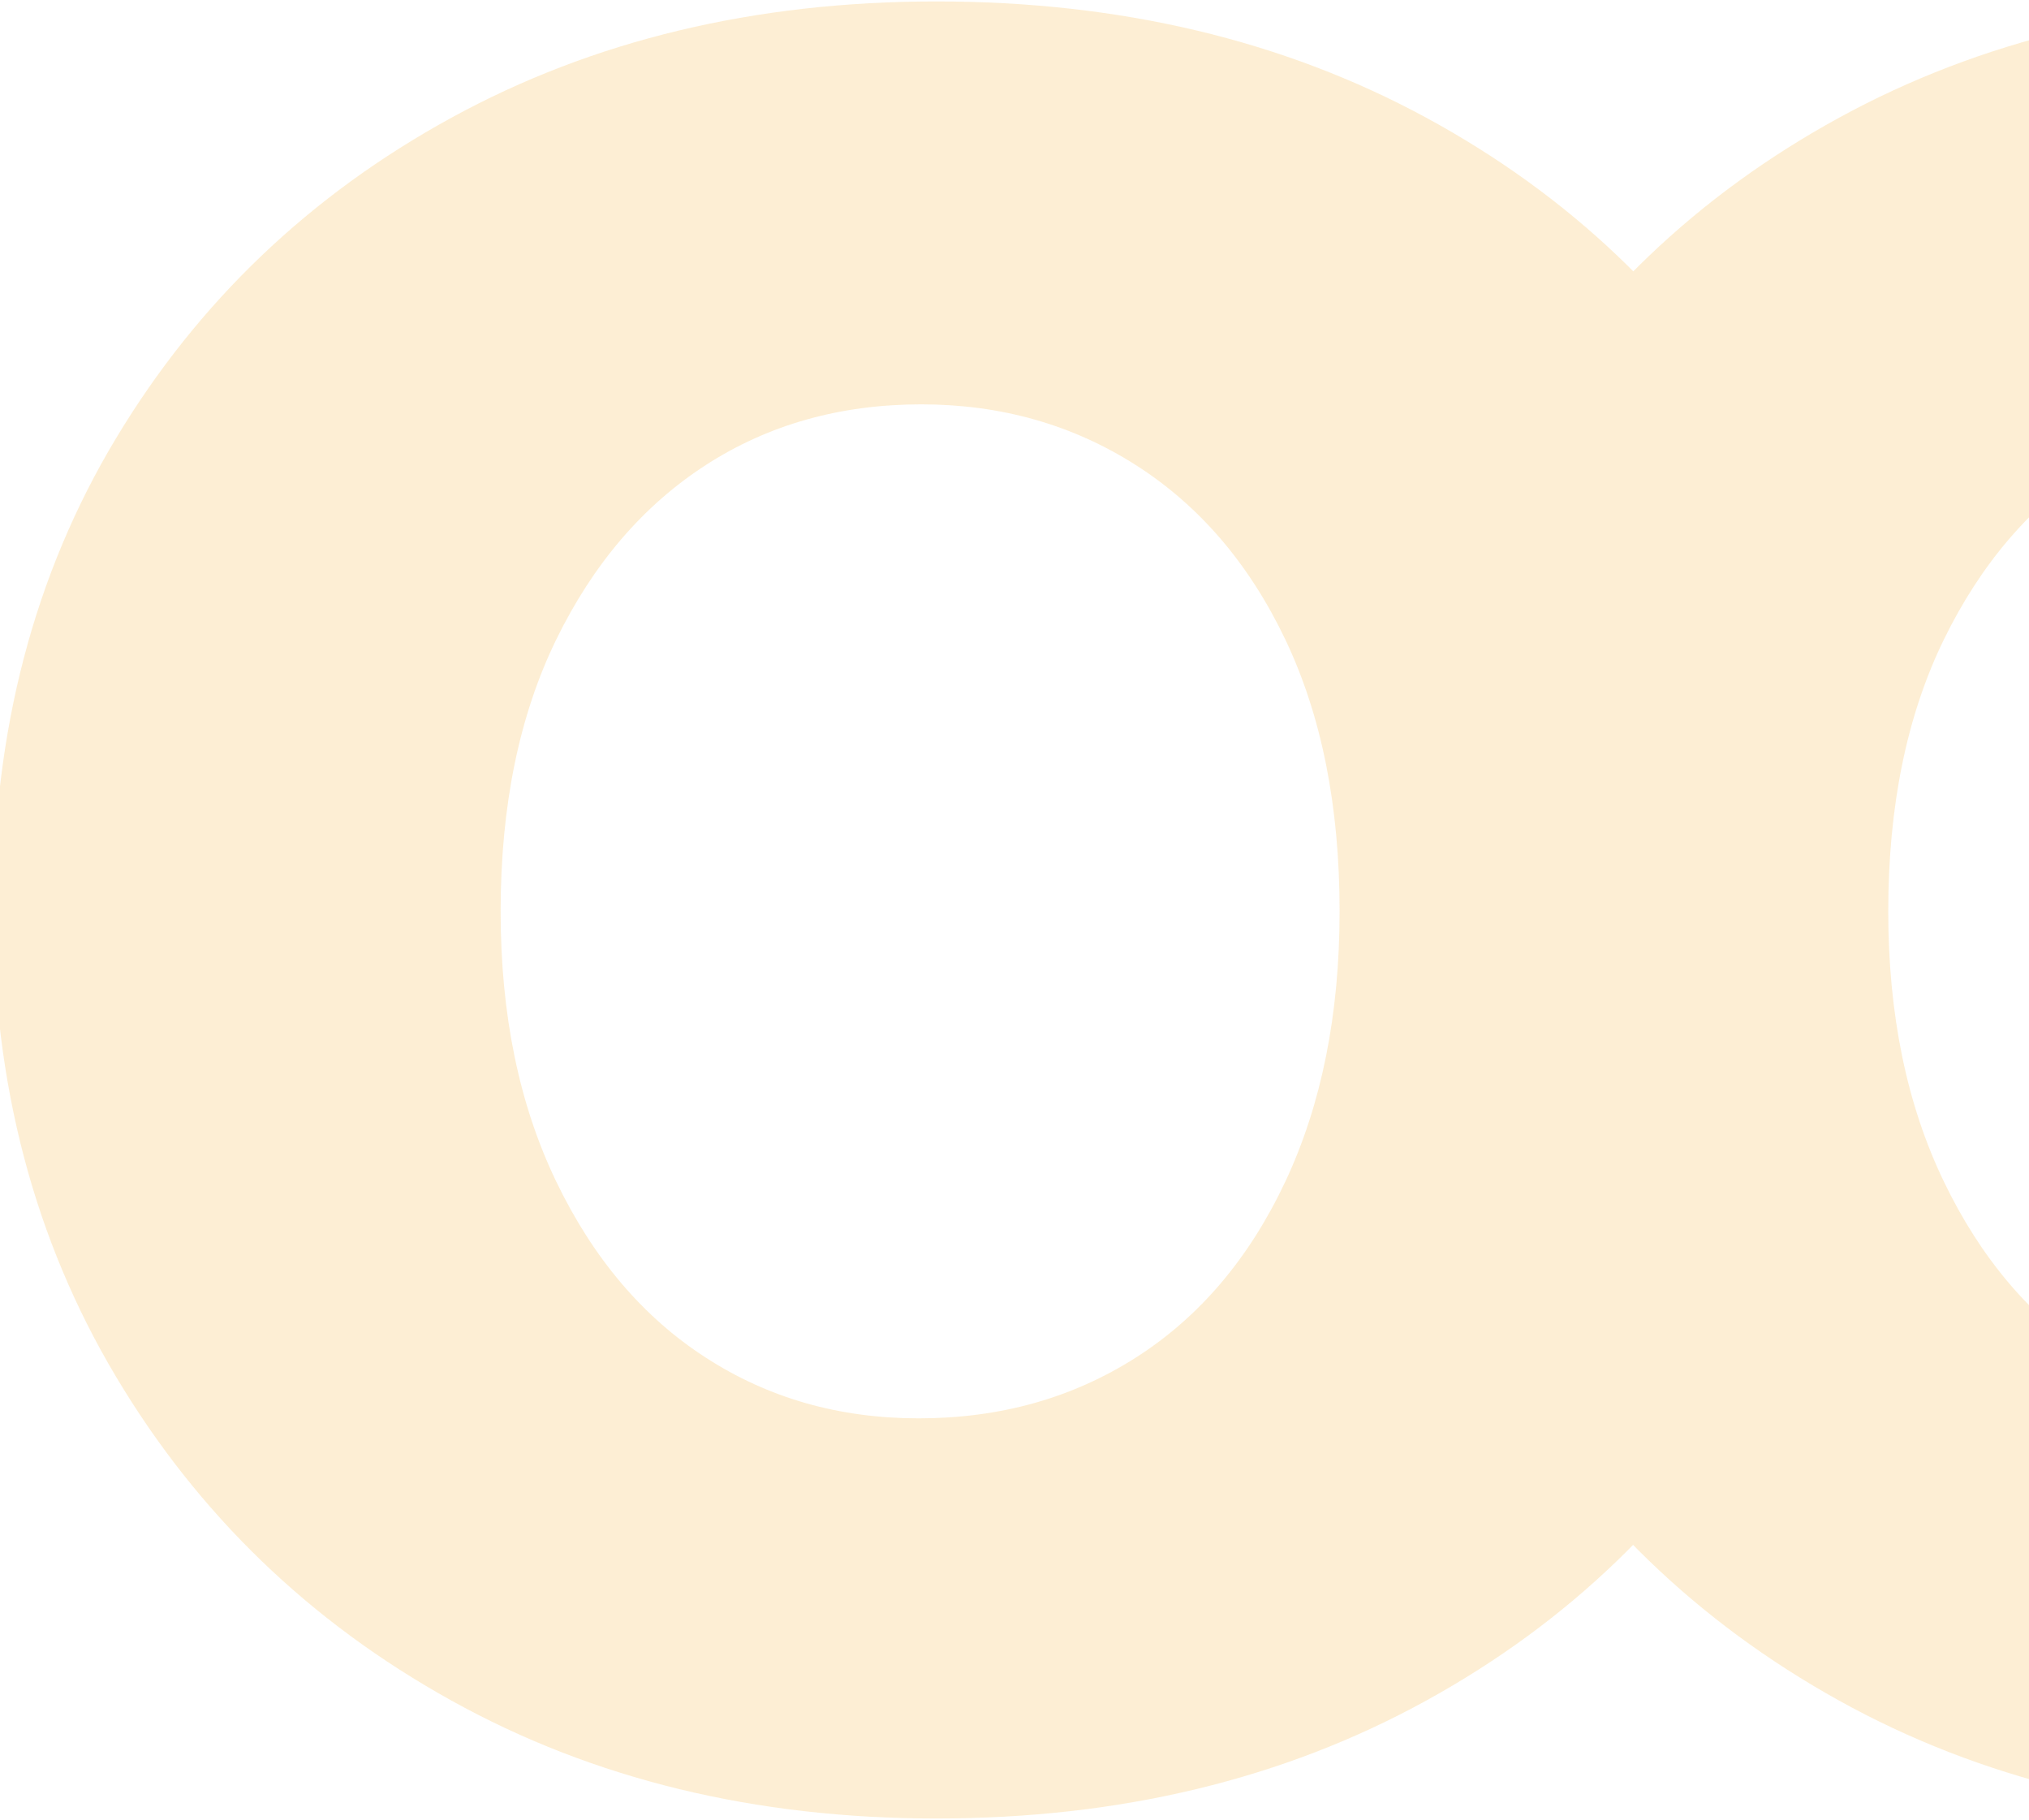 <svg xmlns="http://www.w3.org/2000/svg" xmlns:xlink="http://www.w3.org/1999/xlink" width="591" height="530" viewBox="0 0 591 530">
  <defs>
    <clipPath id="clip-path">
      <rect id="Rectangle_12709" data-name="Rectangle 12709" width="591" height="530" transform="translate(1329 1692)" fill="#fff" stroke="#707070" stroke-width="1"/>
    </clipPath>
    <clipPath id="clip-path-2">
      <rect id="Rectangle_12708" data-name="Rectangle 12708" width="954.63" height="529.154" fill="#f5a718"/>
    </clipPath>
  </defs>
  <g id="Groupe_de_masques_68" data-name="Groupe de masques 68" transform="translate(-1329 -1692)" clip-path="url(#clip-path)">
    <g id="Groupe_3742" data-name="Groupe 3742" transform="translate(1327 1692.422)" opacity="0.188">
      <g id="Groupe_3741" data-name="Groupe 3741" transform="translate(0 0)" clip-path="url(#clip-path-2)">
        <path id="Tracé_1177" data-name="Tracé 1177" d="M274.733,529.155q-79.336,0-141.23-34.335Q71.574,460.494,35.795,400.5,0,340.515,0,264.1q0-77.377,35.795-136.882,35.779-59.51,97.708-93.36Q195.386.005,274.733,0q80.286,0,142.689,33.856,62.4,33.881,97.719,92.87,35.3,59.02,35.3,137.372,0,76.428-35.3,136.4-35.336,60-97.719,94.32-62.388,34.34-142.689,34.335m-5.1-116.53q35.427,0,63.2-17.688,27.757-17.683,43.562-51.278,15.785-33.59,15.8-78.683,0-45.961-15.8-79.132-15.815-33.146-43.562-50.829-27.742-17.668-62.444-17.678-35.458,0-62.812,17.678-27.374,17.7-43.562,50.829Q147.828,219,147.823,264.975q0,45.088,16.188,78.683,16.183,33.621,43.562,51.278,27.328,17.7,62.057,17.688" transform="translate(0 -0.004)" fill="#f5a718"/>
        <path id="Tracé_1178" data-name="Tracé 1178" d="M314.334,529.155q-79.336,0-141.24-34.335T75.386,400.5Q39.591,340.515,39.6,264.1q0-77.377,35.785-136.882t97.708-93.36Q234.992.005,314.334,0,394.62,0,457.023,33.856q62.4,33.881,97.708,92.87,35.3,59.02,35.3,137.372,0,76.428-35.3,136.4-35.32,60-97.708,94.32-62.388,34.34-142.689,34.335m-5.114-116.53q35.443,0,63.21-17.688t43.562-51.278q15.785-33.59,15.8-78.683,0-45.961-15.8-79.132Q400.177,152.7,372.43,135.014q-27.742-17.668-62.444-17.678-35.458,0-62.822,17.678-27.374,17.7-43.562,50.829Q187.419,219,187.414,264.975q0,45.088,16.188,78.683,16.2,33.621,43.562,51.278,27.344,17.7,62.057,17.688" transform="translate(364.593 -0.004)" fill="#f5a718"/>
      </g>
    </g>
  </g>
</svg>
